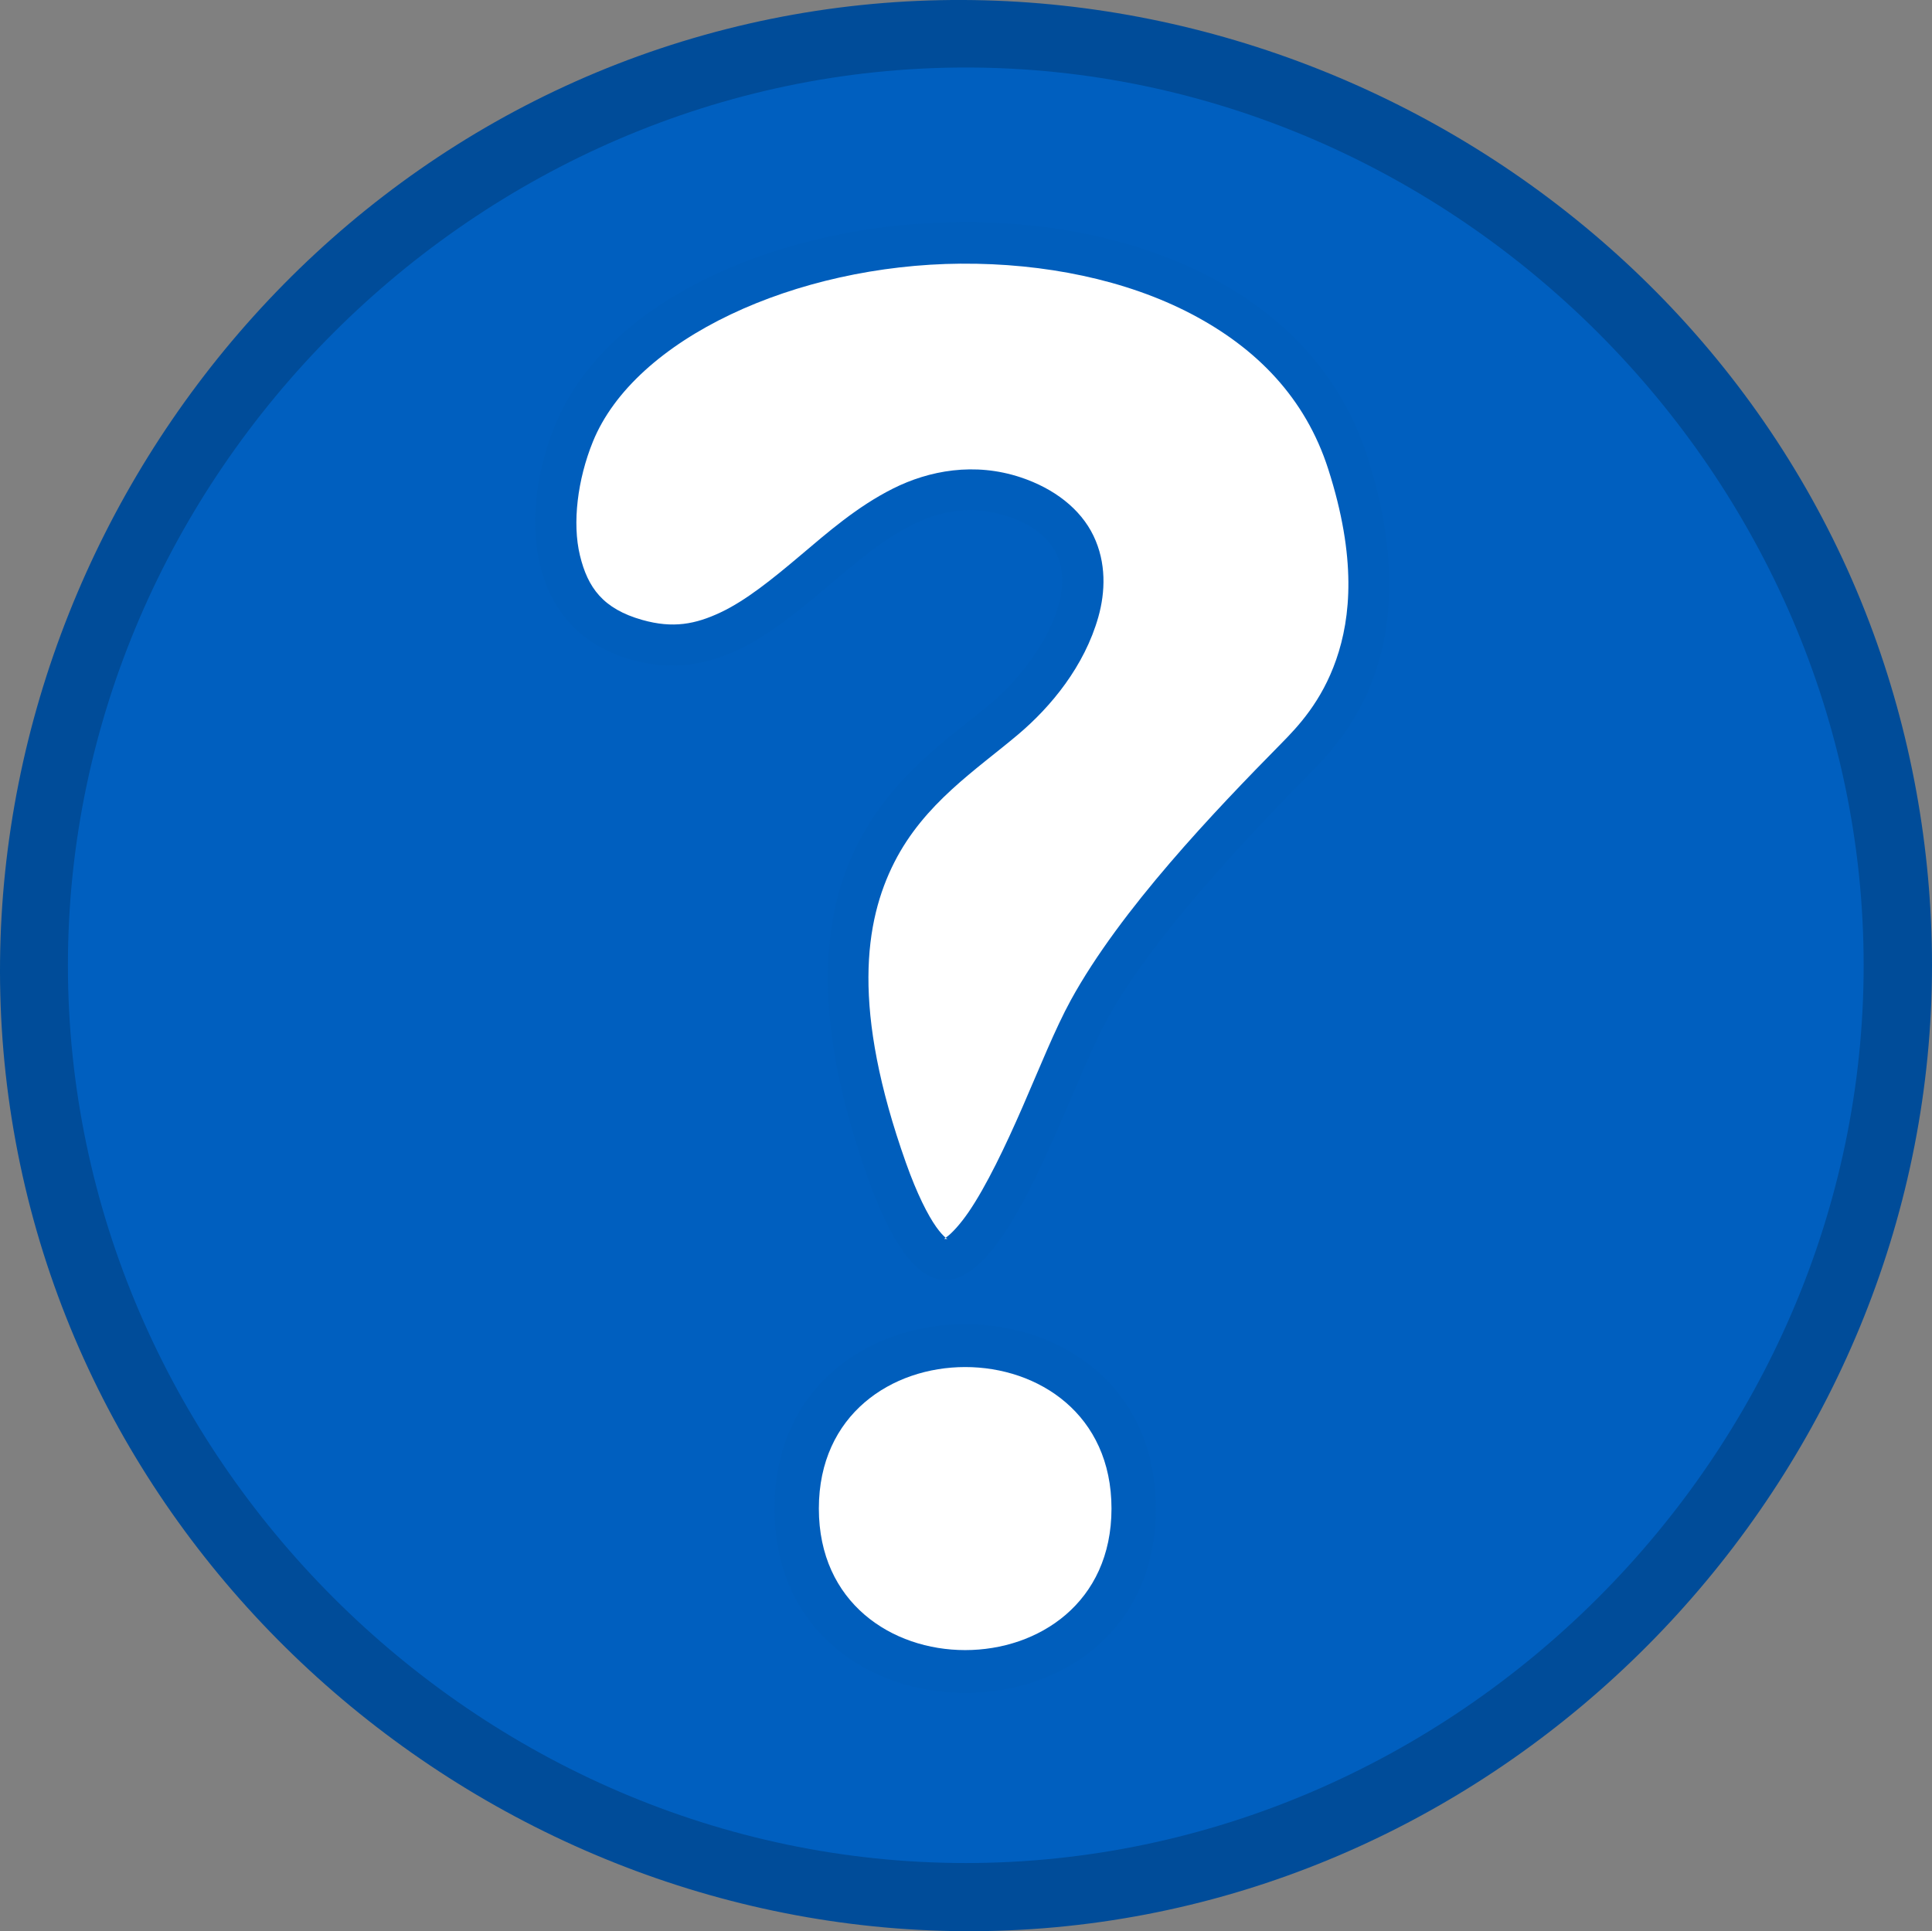<?xml version="1.0"?><svg width="135.55" height="135.511" xmlns="http://www.w3.org/2000/svg">
 <rect width="100%" height="100%" fill="#808080" stroke="none"/>
 <radialGradient cx="44.447" cy="46.329" gradientUnits="userSpaceOnUse" id="XMLID_2_" r="84.731">
  <stop id="stop6" offset="0" stop-color="#FFC154"/>
  <stop id="stop8" offset="1" stop-color="#F29B00"/>
 </radialGradient>
 <g>
  <title>Layer 1</title>
  <path d="m135.55,67.732c0,34.533 -27.088,64.336 -61.504,67.5c-34.428,3.165 -66.644,-21.045 -72.942,-55.092c-6.297,-34.04 14.95,-68.33 48.31,-77.686c33.372,-9.357 69.43,8.813 81.738,41.207c2.915,7.673 4.398,15.864 4.398,24.071" id="path3" fill="#004c99"/>
  <path d="m130.755,67.732c0,34.33 -28.665,62.995 -62.995,62.995c-34.331,0 -62.995,-28.665 -62.995,-62.995c0,-34.331 28.664,-62.995 62.995,-62.995c34.33,0 62.995,28.664 62.995,62.995" id="path10" fill="#005fbf"/>
  <path d="m124.68,43.246c5.089,29.667 -12.629,59.468 -41.123,69.176c-30.22,10.297 -64.225,-4.923 -76.863,-34.193c6.073,35.425 42.497,58.713 77.203,49.347c35.831,-9.671 55.552,-50.162 40.783,-84.33" id="path12" fill="#005fbf"/>
  <path d="m107.105,39.768c-8.712,1.802 -18.743,-10.54 -26.297,-13.679c-14.114,-5.867 -31.741,-3.143 -44.526,4.846c-13.523,8.449 -23.141,24.68 -24.622,40.611c-0.004,0.045 -0.005,0.054 -0.002,0.024c0.999,-9.647 0.325,-18.717 3.999,-28.043c6.087,-15.458 19.253,-27.563 35.127,-32.426c16.41,-5.027 34.356,-1.828 48.495,7.753c4.364,2.96 21.169,18.151 7.826,20.914" id="path14" fill="#005fbf"/>
  <path d="m95.933,32.025c4.322,13.452 -1.566,19.748 -3.953,22.171c-4.604,4.673 -11.185,11.638 -14.339,17.394c-3.693,6.74 -10.096,29.811 -16.782,10.981c-8.004,-22.541 3.301,-28.687 8.711,-33.253c3.761,-3.174 8.371,-10.668 1.145,-13.08c-10.008,-3.34 -15.099,13.253 -26.446,10.046c-7.364,-2.082 -7.873,-10.163 -5.349,-16.388c7.301,-18.006 49.622,-20.874 57.013,2.129z" id="path16" fill="#005ebc"/>
  <path d="m67.438,18.5c-11.62,0.086 -22.907,5.257 -25.844,12.5c-1.072,2.643 -1.454,5.703 -0.906,7.969c0.548,2.266 1.617,3.752 4.375,4.531c2.154,0.609 3.732,0.303 5.5,-0.531c1.768,-0.834 3.606,-2.317 5.562,-3.969c1.956,-1.652 4.008,-3.452 6.531,-4.719c2.523,-1.266 5.715,-1.867 8.969,-0.781c2.321,0.774 4.181,2.196 5.094,4.094c0.913,1.898 0.832,3.952 0.344,5.688c-0.976,3.47 -3.335,6.317 -5.625,8.25c-2.976,2.512 -6.581,4.827 -8.688,8.969c-2.106,4.142 -3.018,10.306 0.812,21.094c0.78,2.197 1.543,3.68 2.125,4.5c0.582,0.82 0.89,0.877 0.75,0.844c-0.14,-0.033 -0.327,0.078 0,-0.156c0.327,-0.234 0.916,-0.85 1.531,-1.75c1.23,-1.8 2.574,-4.604 3.781,-7.375c1.207,-2.771 2.288,-5.484 3.375,-7.469c3.492,-6.373 10.13,-13.311 14.781,-18.031c1.153,-1.17 2.819,-2.923 3.844,-5.875c1.025,-2.952 1.441,-7.139 -0.562,-13.375c-1.597,-4.969 -5.004,-8.469 -9.594,-10.875c-4.589,-2.406 -10.346,-3.574 -16.156,-3.531z" id="path3947" fill="#ffffff"/>
  <path d="m81.093,105.854c0,-17.25 -26.751,-17.248 -26.751,0c0,17.25 26.751,17.252 26.751,0" id="path20" fill="#005ebc"/>
  <path d="m77.983,105.854c0,-13.241 -20.532,-13.238 -20.532,0c0,13.241 20.532,13.243 20.532,0" id="path22" fill="#ffffff"/>
 </g>
</svg>